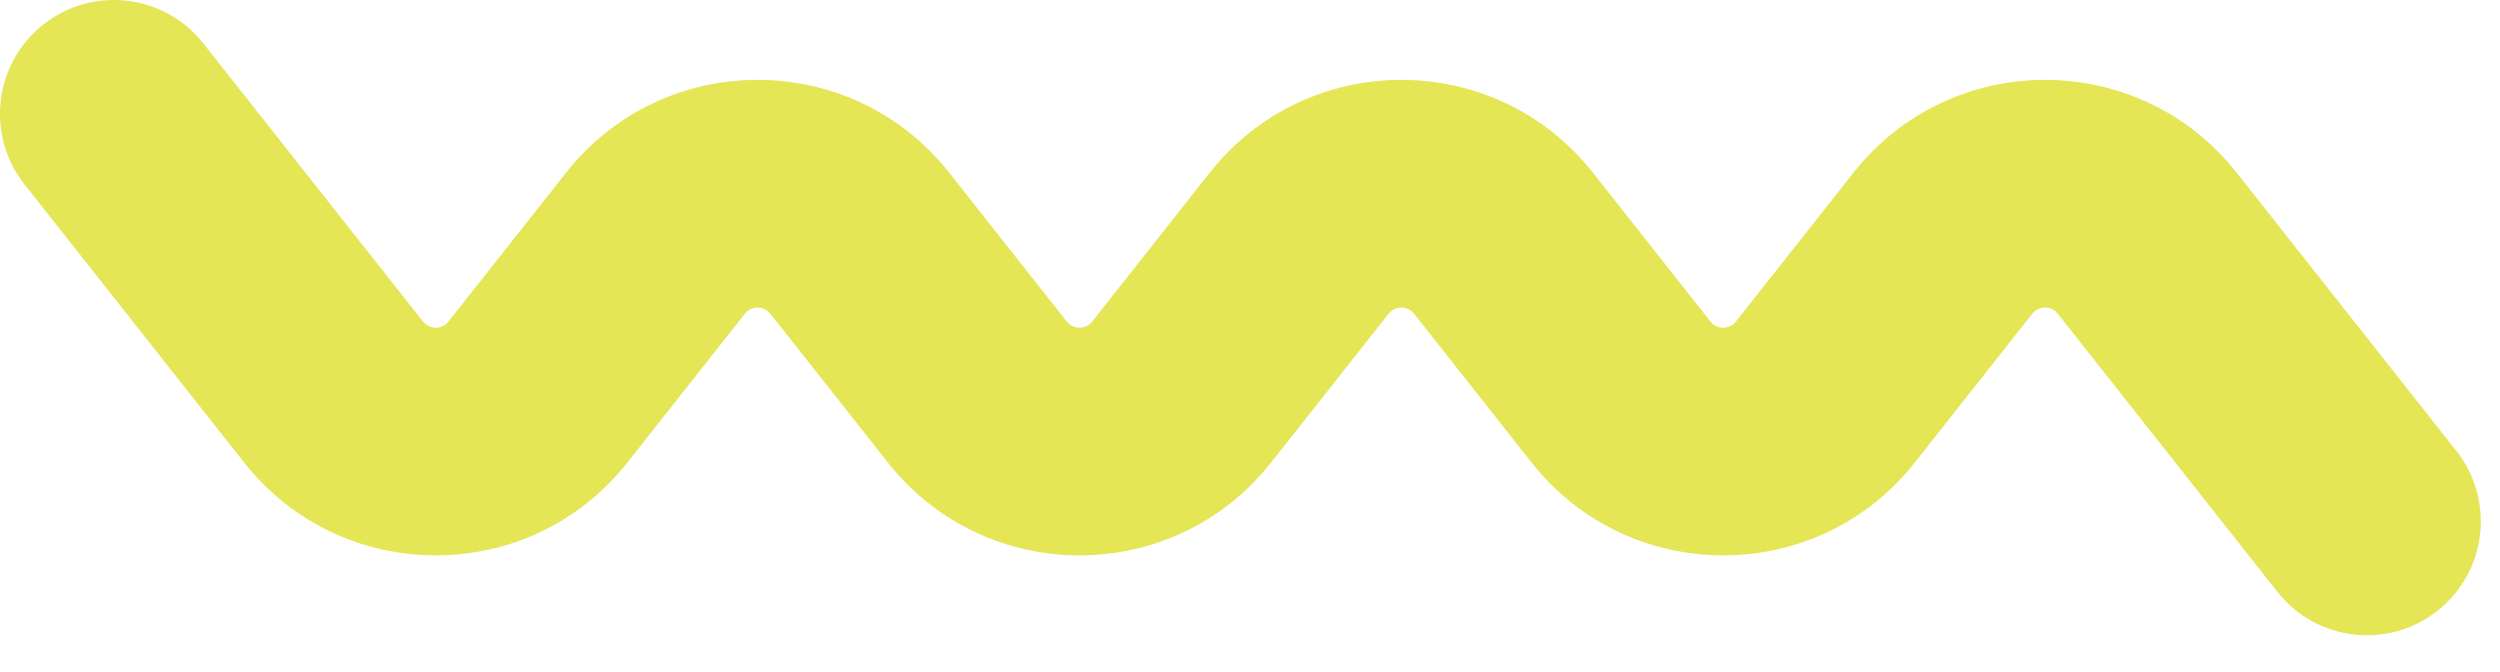 <?xml version="1.0" encoding="utf-8"?>
<svg xmlns="http://www.w3.org/2000/svg" fill="none" height="100%" overflow="visible" preserveAspectRatio="none" style="display: block;" viewBox="0 0 67 18" width="100%">
<path d="M1.161 0.657C2.484 -0.388 4.404 -0.162 5.448 1.161L11.336 8.616C11.511 8.837 11.846 8.837 12.02 8.616L15.171 4.627C17.789 1.312 22.819 1.312 25.438 4.627L28.588 8.616C28.763 8.837 29.097 8.837 29.272 8.616L32.422 4.627C35.041 1.312 40.071 1.312 42.69 4.627L45.839 8.616C46.014 8.837 46.349 8.837 46.524 8.616L49.674 4.627C52.293 1.312 57.323 1.312 59.941 4.627L65.829 12.083C66.873 13.405 66.648 15.324 65.325 16.369C64.002 17.413 62.082 17.187 61.037 15.865L55.15 8.409C54.975 8.188 54.64 8.188 54.465 8.409L51.315 12.398C48.696 15.713 43.667 15.713 41.048 12.398L37.898 8.409C37.724 8.188 37.388 8.188 37.214 8.409L34.063 12.398C31.445 15.713 26.416 15.713 23.797 12.398L20.646 8.409C20.472 8.188 20.136 8.188 19.962 8.409L16.812 12.398C14.193 15.713 9.164 15.713 6.545 12.398L0.657 4.942C-0.388 3.62 -0.162 1.701 1.161 0.657Z" fill="#E4E656" id="Vector 1 (Stroke)"/>
</svg>